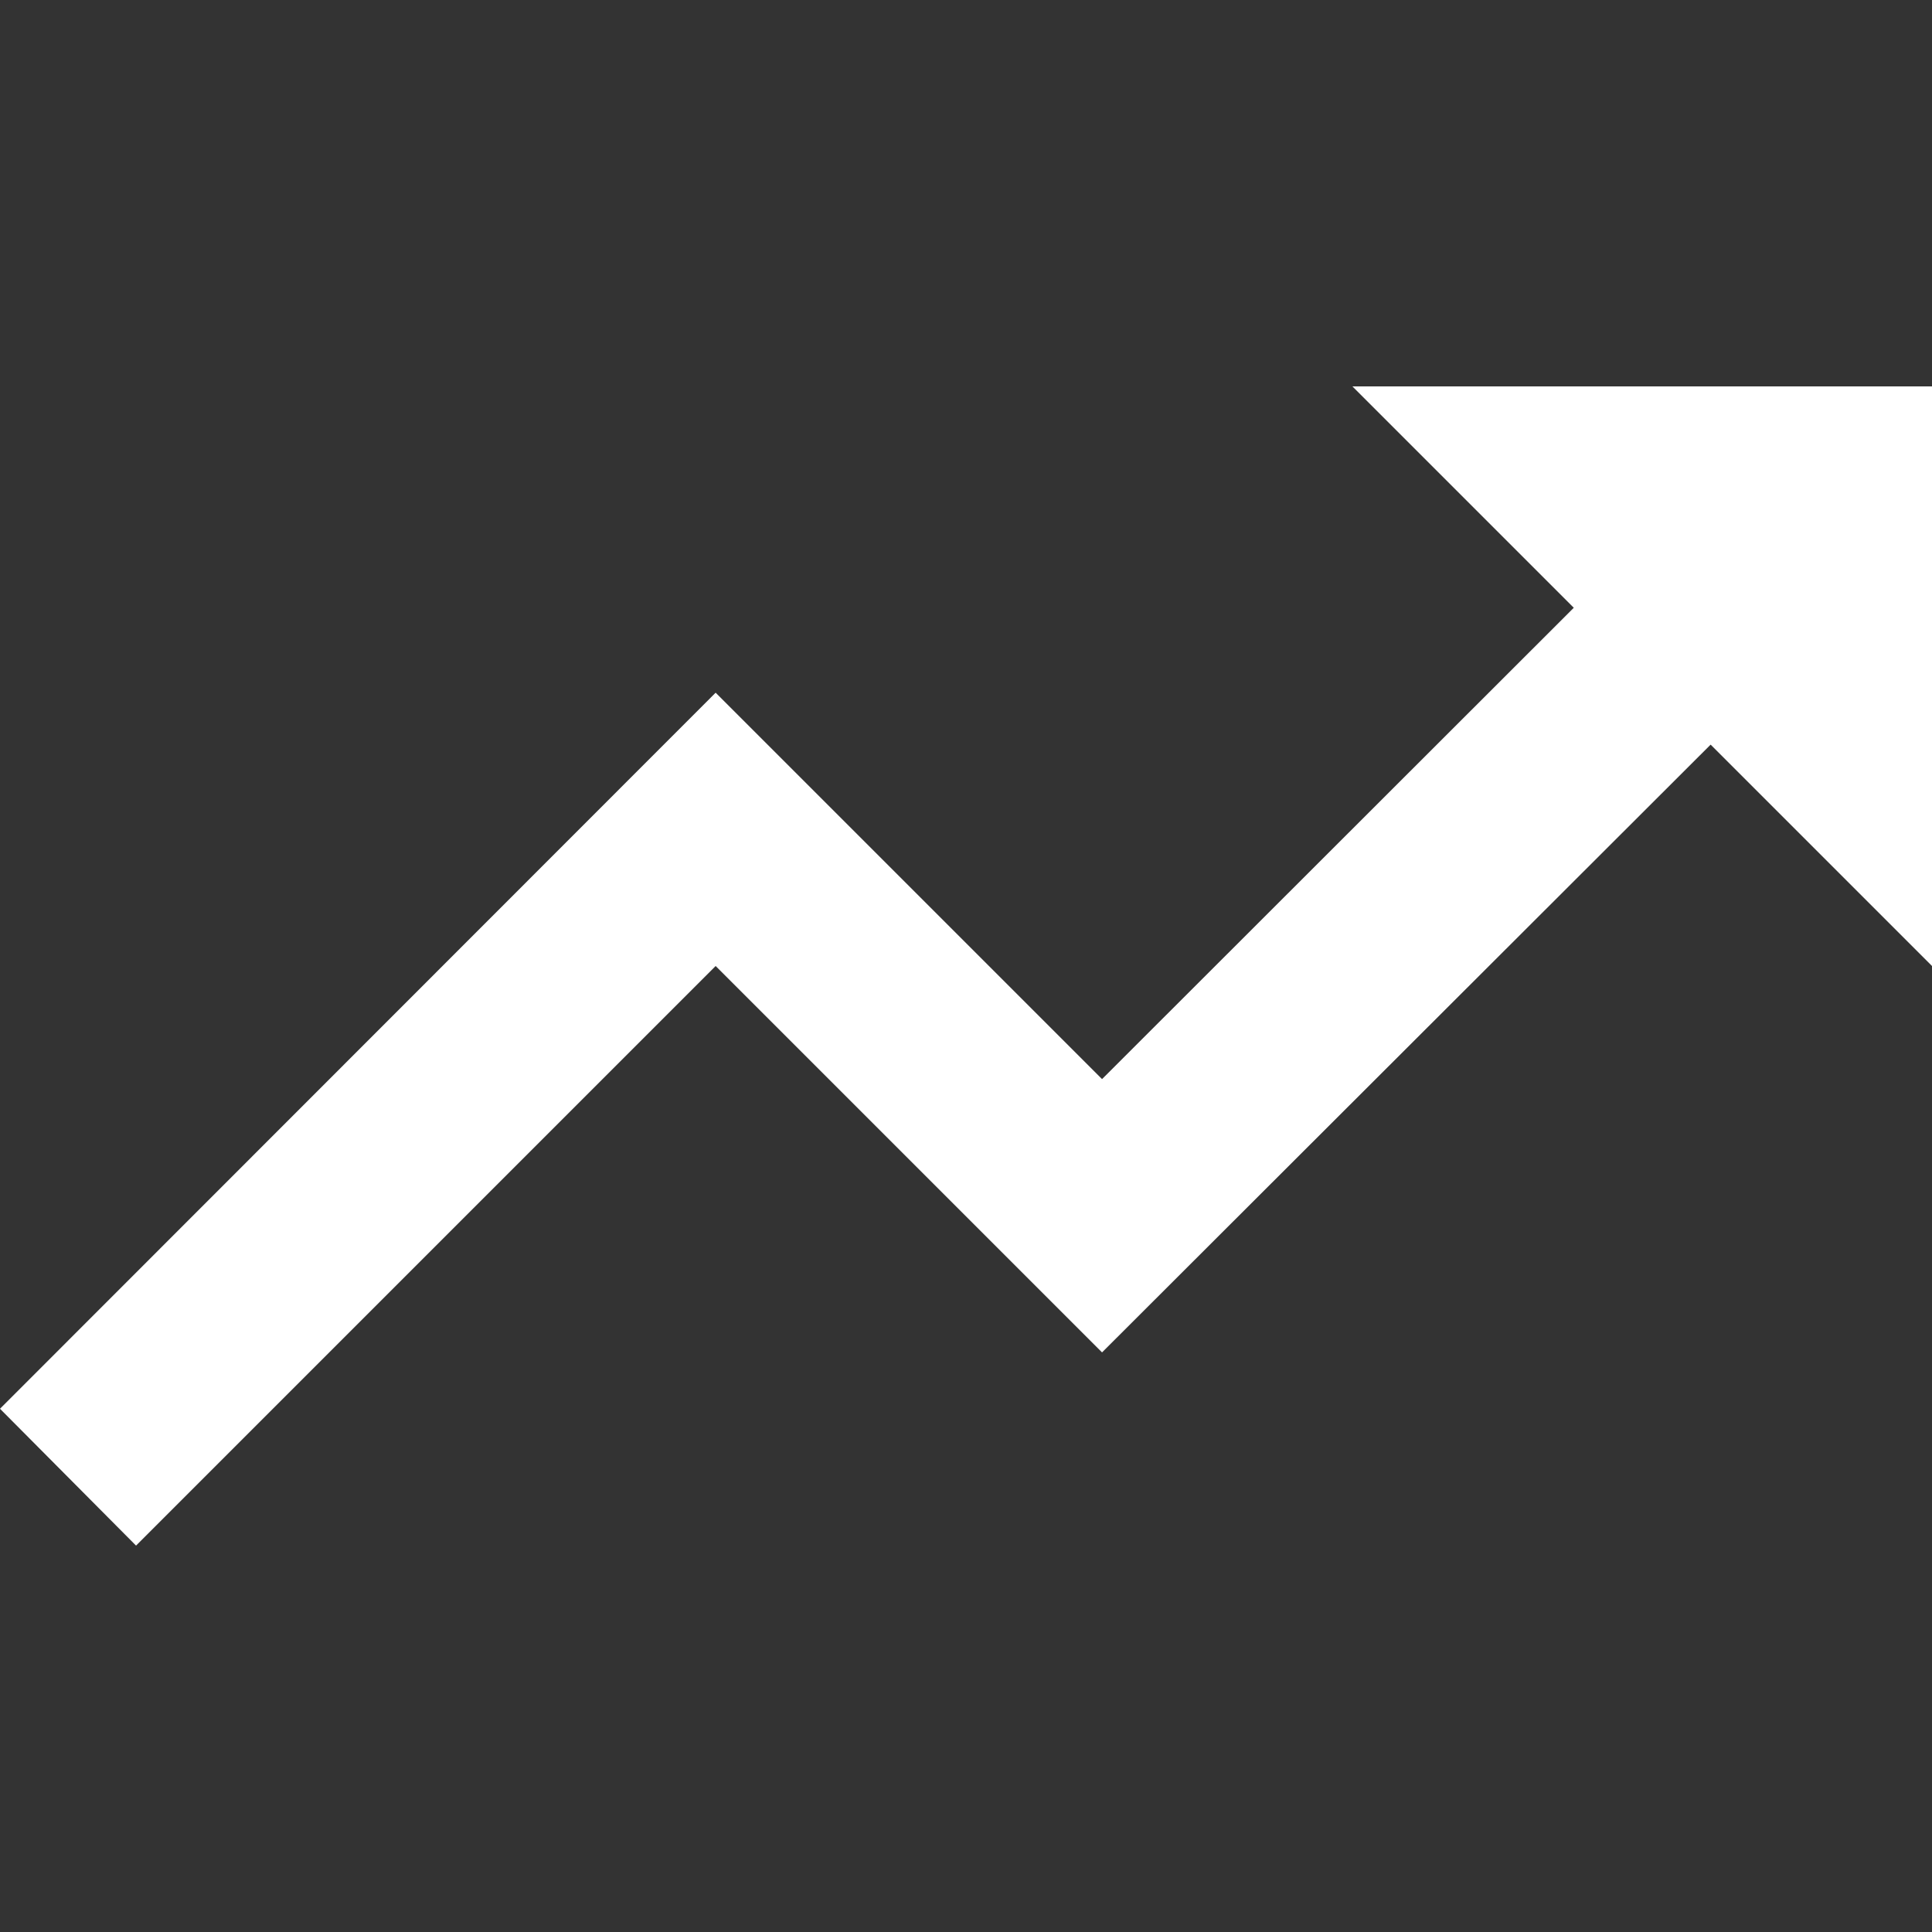 <svg xmlns="http://www.w3.org/2000/svg" viewBox="0 0 48 48"><rect x="0" y="0" width="48" height="48" fill="#333333" stroke="none"/><title>zz-manager</title><g id="Calque_1" data-name="Calque 1"><path d="M33.6,9.6l5.5,5.5L27.38,26.81l-9.6-9.6L0,35,3.38,38.4,17.78,24l9.6,9.6L42.5,18.5,48,24V9.6Z" style="fill:#fff"/></g></svg>